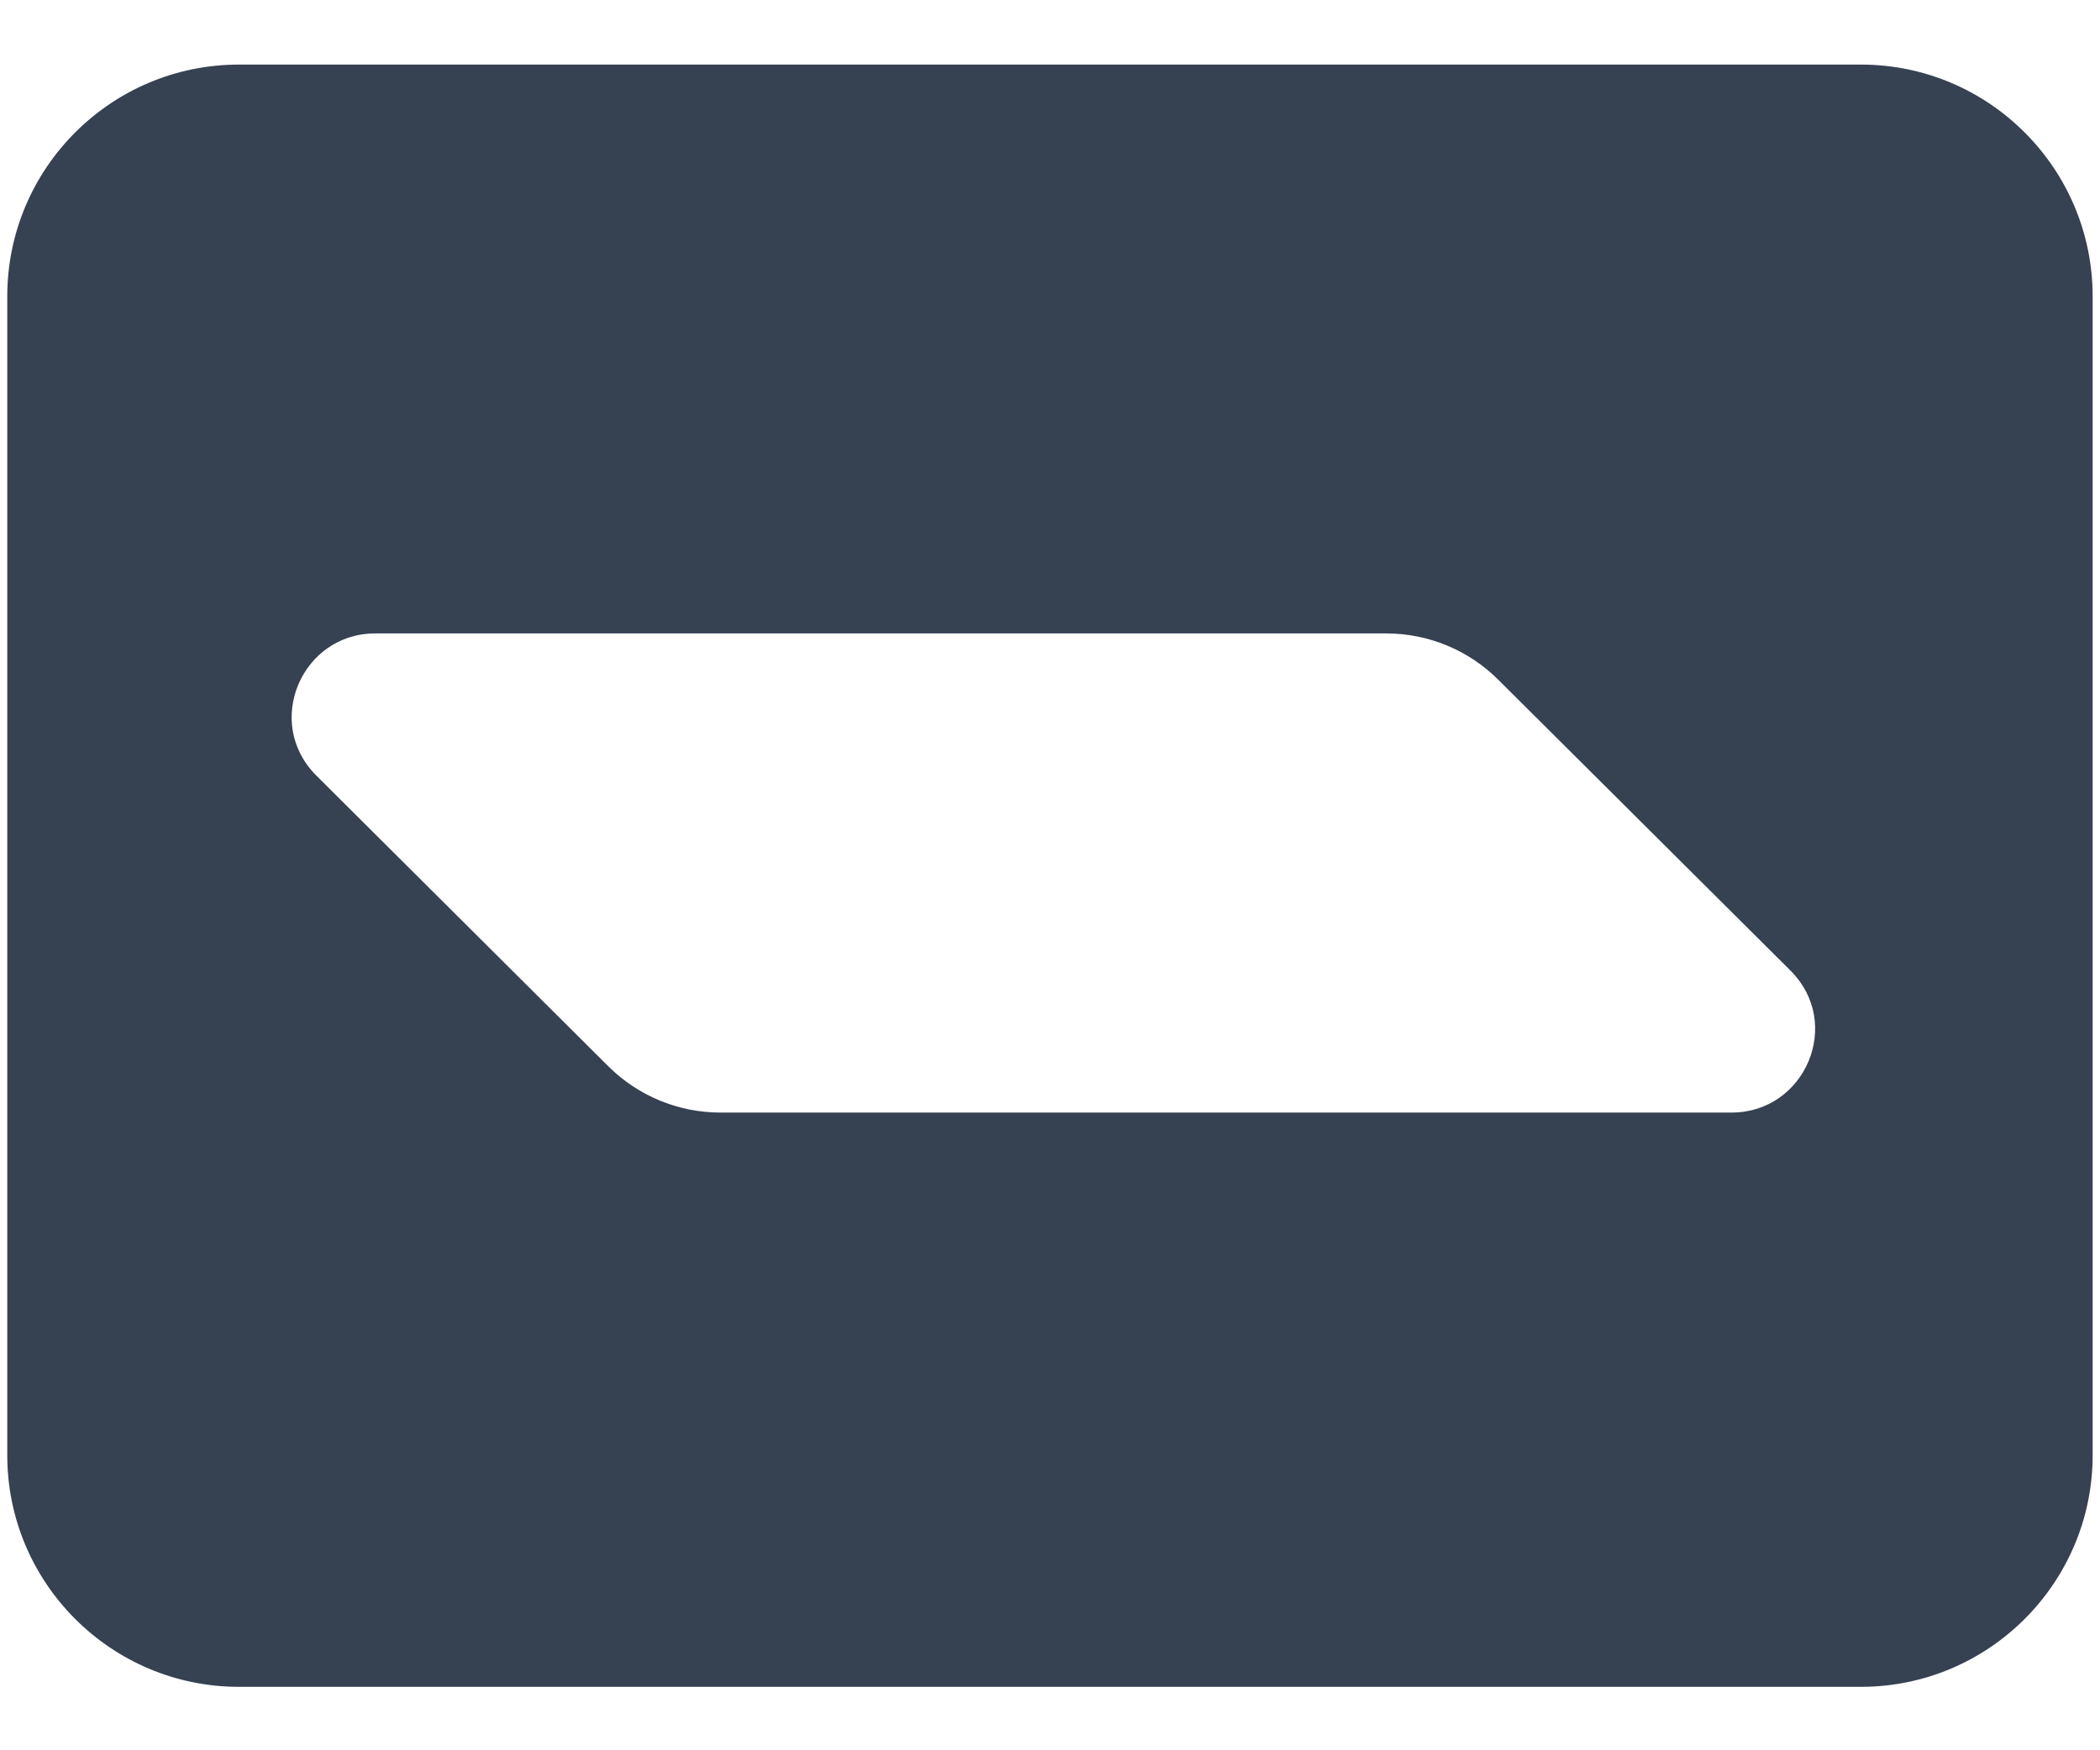 <svg width="24" height="20" viewBox="0 0 24 20" fill="none" xmlns="http://www.w3.org/2000/svg">
<path d="M21.268 0.738C22.728 0.738 23.916 1.924 23.916 3.387V16.628C23.916 18.088 22.728 19.275 21.268 19.275H2.731C1.269 19.275 0.083 18.088 0.083 16.628V3.387C0.083 1.924 1.269 0.738 2.731 0.738H21.268ZM4.288 7.238C3.447 7.238 3.009 8.258 3.615 8.862L6.955 12.187C7.295 12.524 7.755 12.713 8.233 12.713H19.79C20.63 12.713 21.069 11.694 20.462 11.09L17.122 7.766C16.783 7.428 16.322 7.238 15.844 7.238H4.288Z" fill="#364152"/>
</svg>
